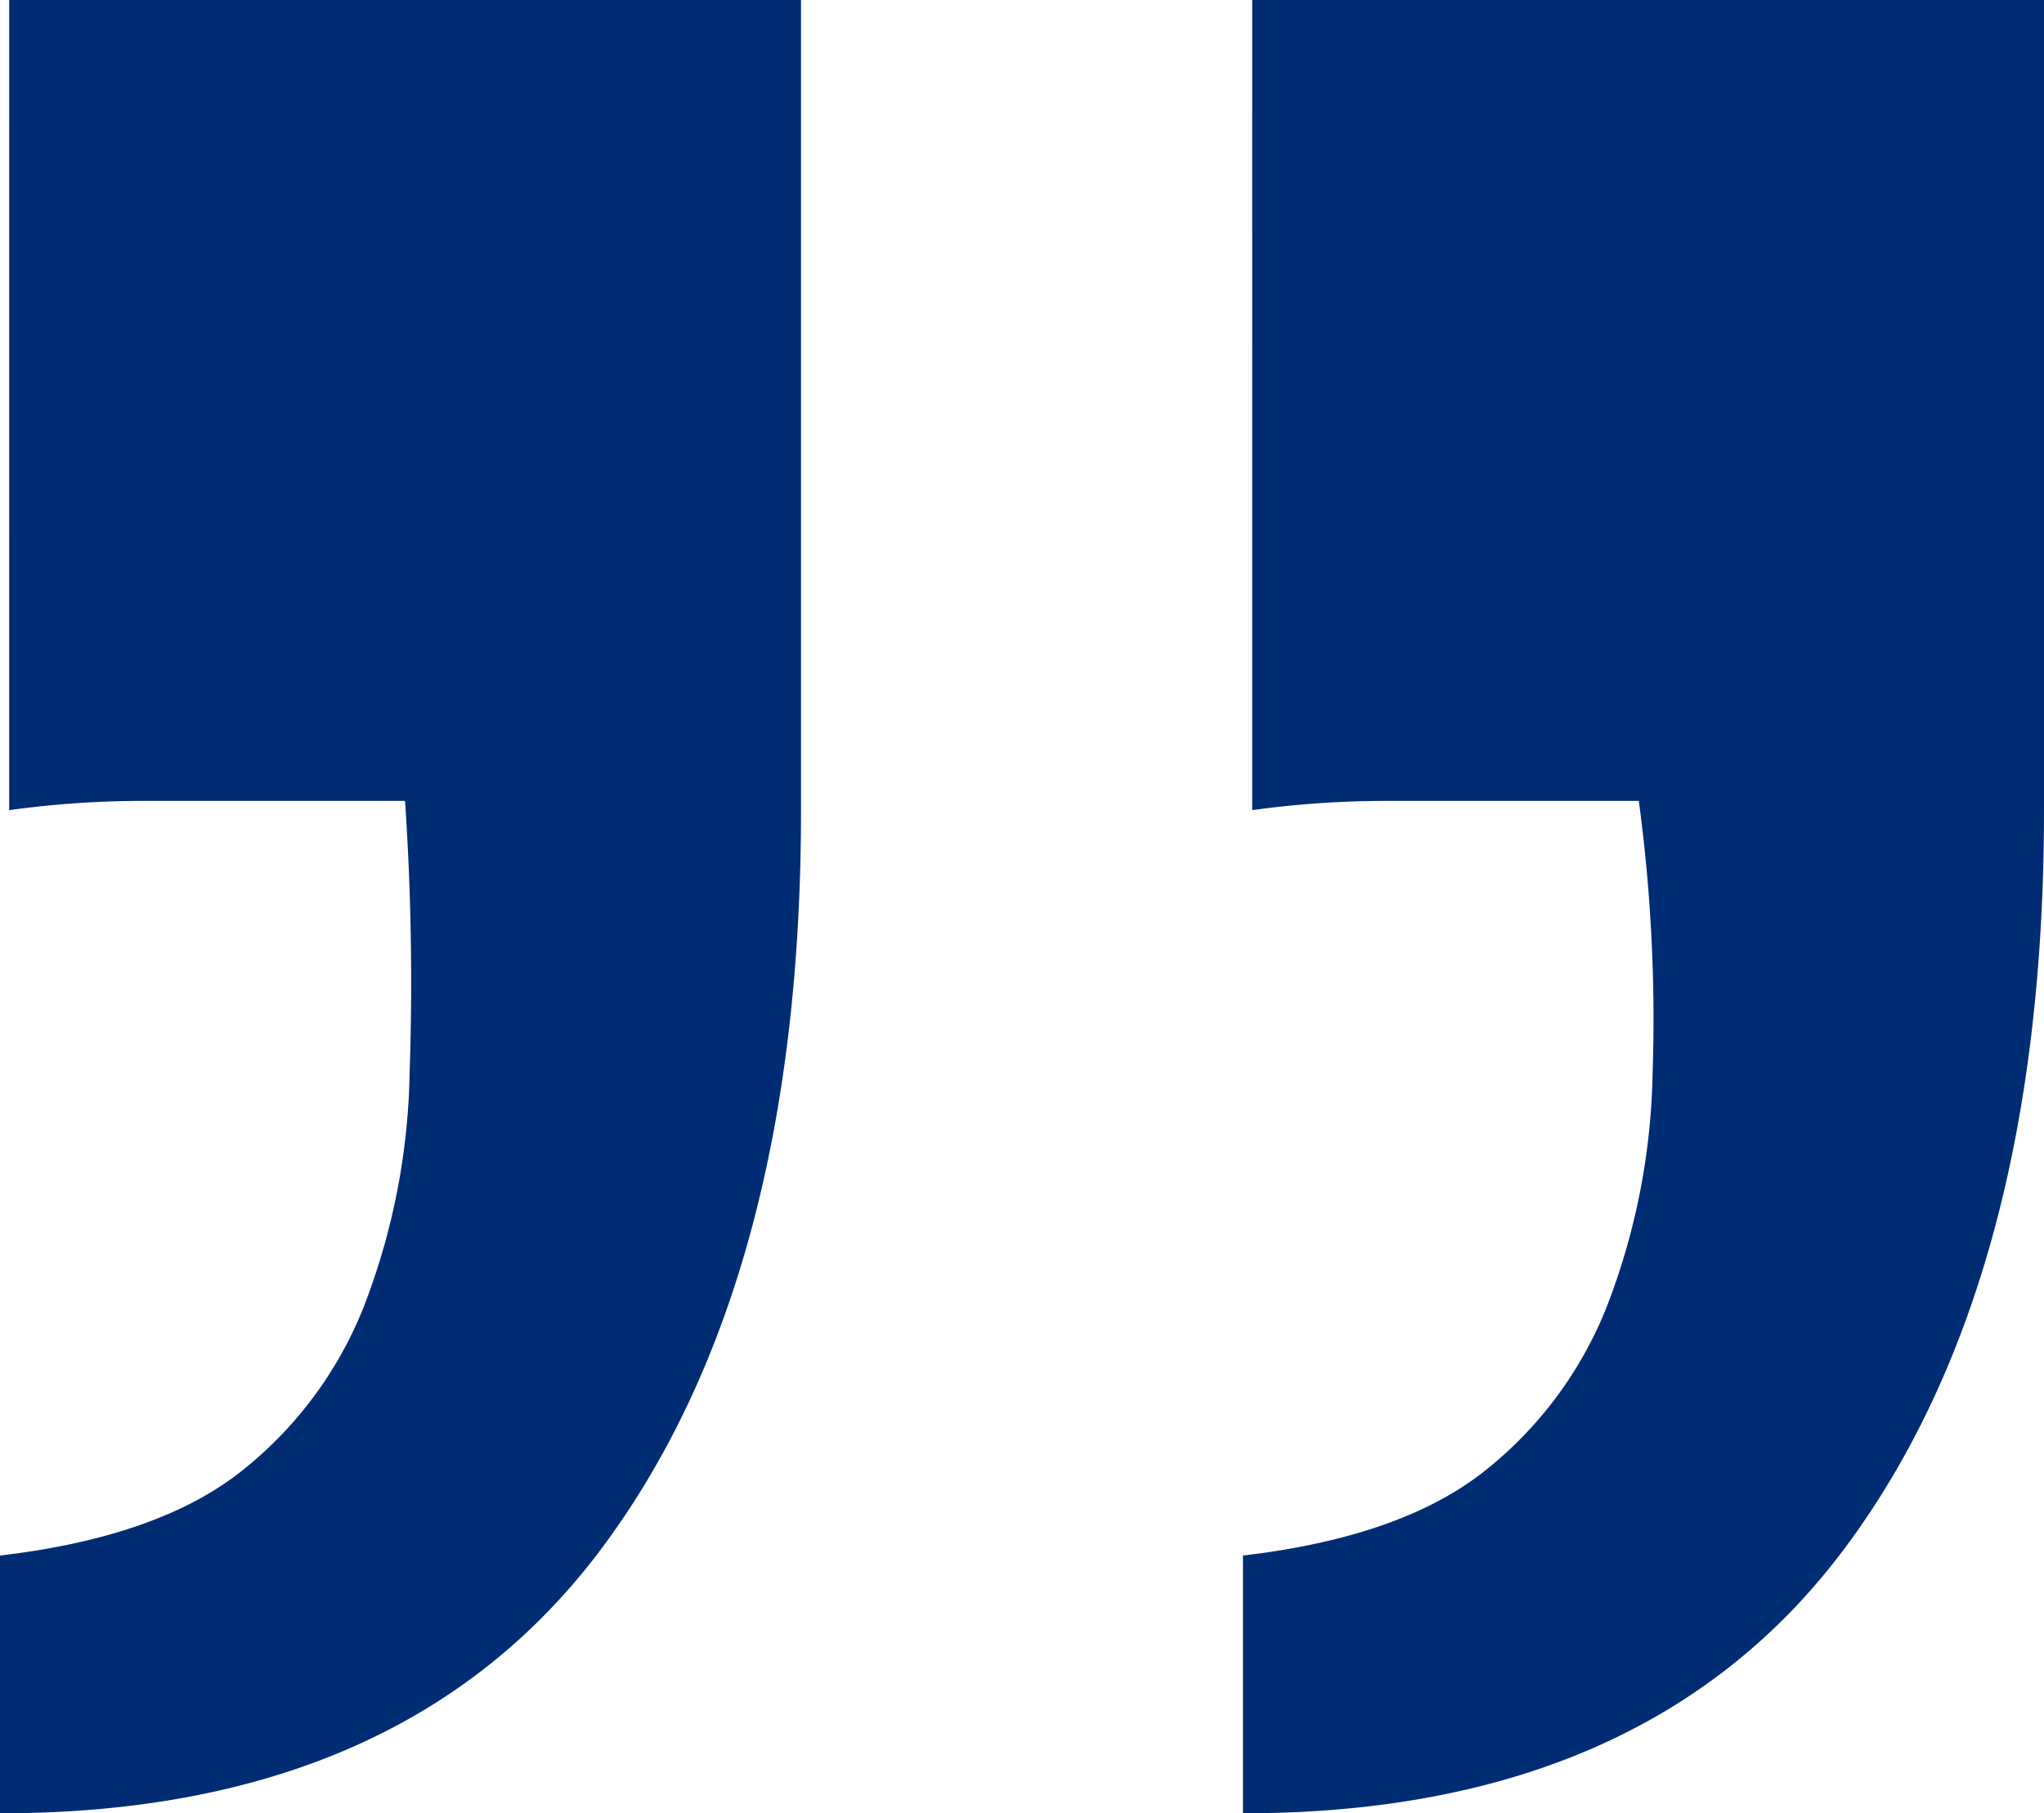 <svg xmlns="http://www.w3.org/2000/svg" width="93.792" height="83.23" viewBox="0 0 93.792 83.23">
  <path id="Path_245" data-name="Path 245" d="M-.121-424.626H36.213v37.179q0,21.547-9.083,33.8T-.543-341.4v-11.83q7.182-.845,10.985-3.8a18.138,18.138,0,0,0,5.7-7.6,31.18,31.18,0,0,0,2.112-10.773,123.373,123.373,0,0,0-.211-12.463H6.217a44.862,44.862,0,0,0-6.337.423Zm57.036,0H93.249v37.179q0,21.547-9.083,33.8T56.493-341.4v-11.83q7.182-.845,10.985-3.8a18.138,18.138,0,0,0,5.7-7.6,31.18,31.18,0,0,0,2.112-10.773,74.7,74.7,0,0,0-.634-12.463H63.253a44.862,44.862,0,0,0-6.337.423Z" transform="translate(0.543 424.626)" fill="#002c73"/>
</svg>
